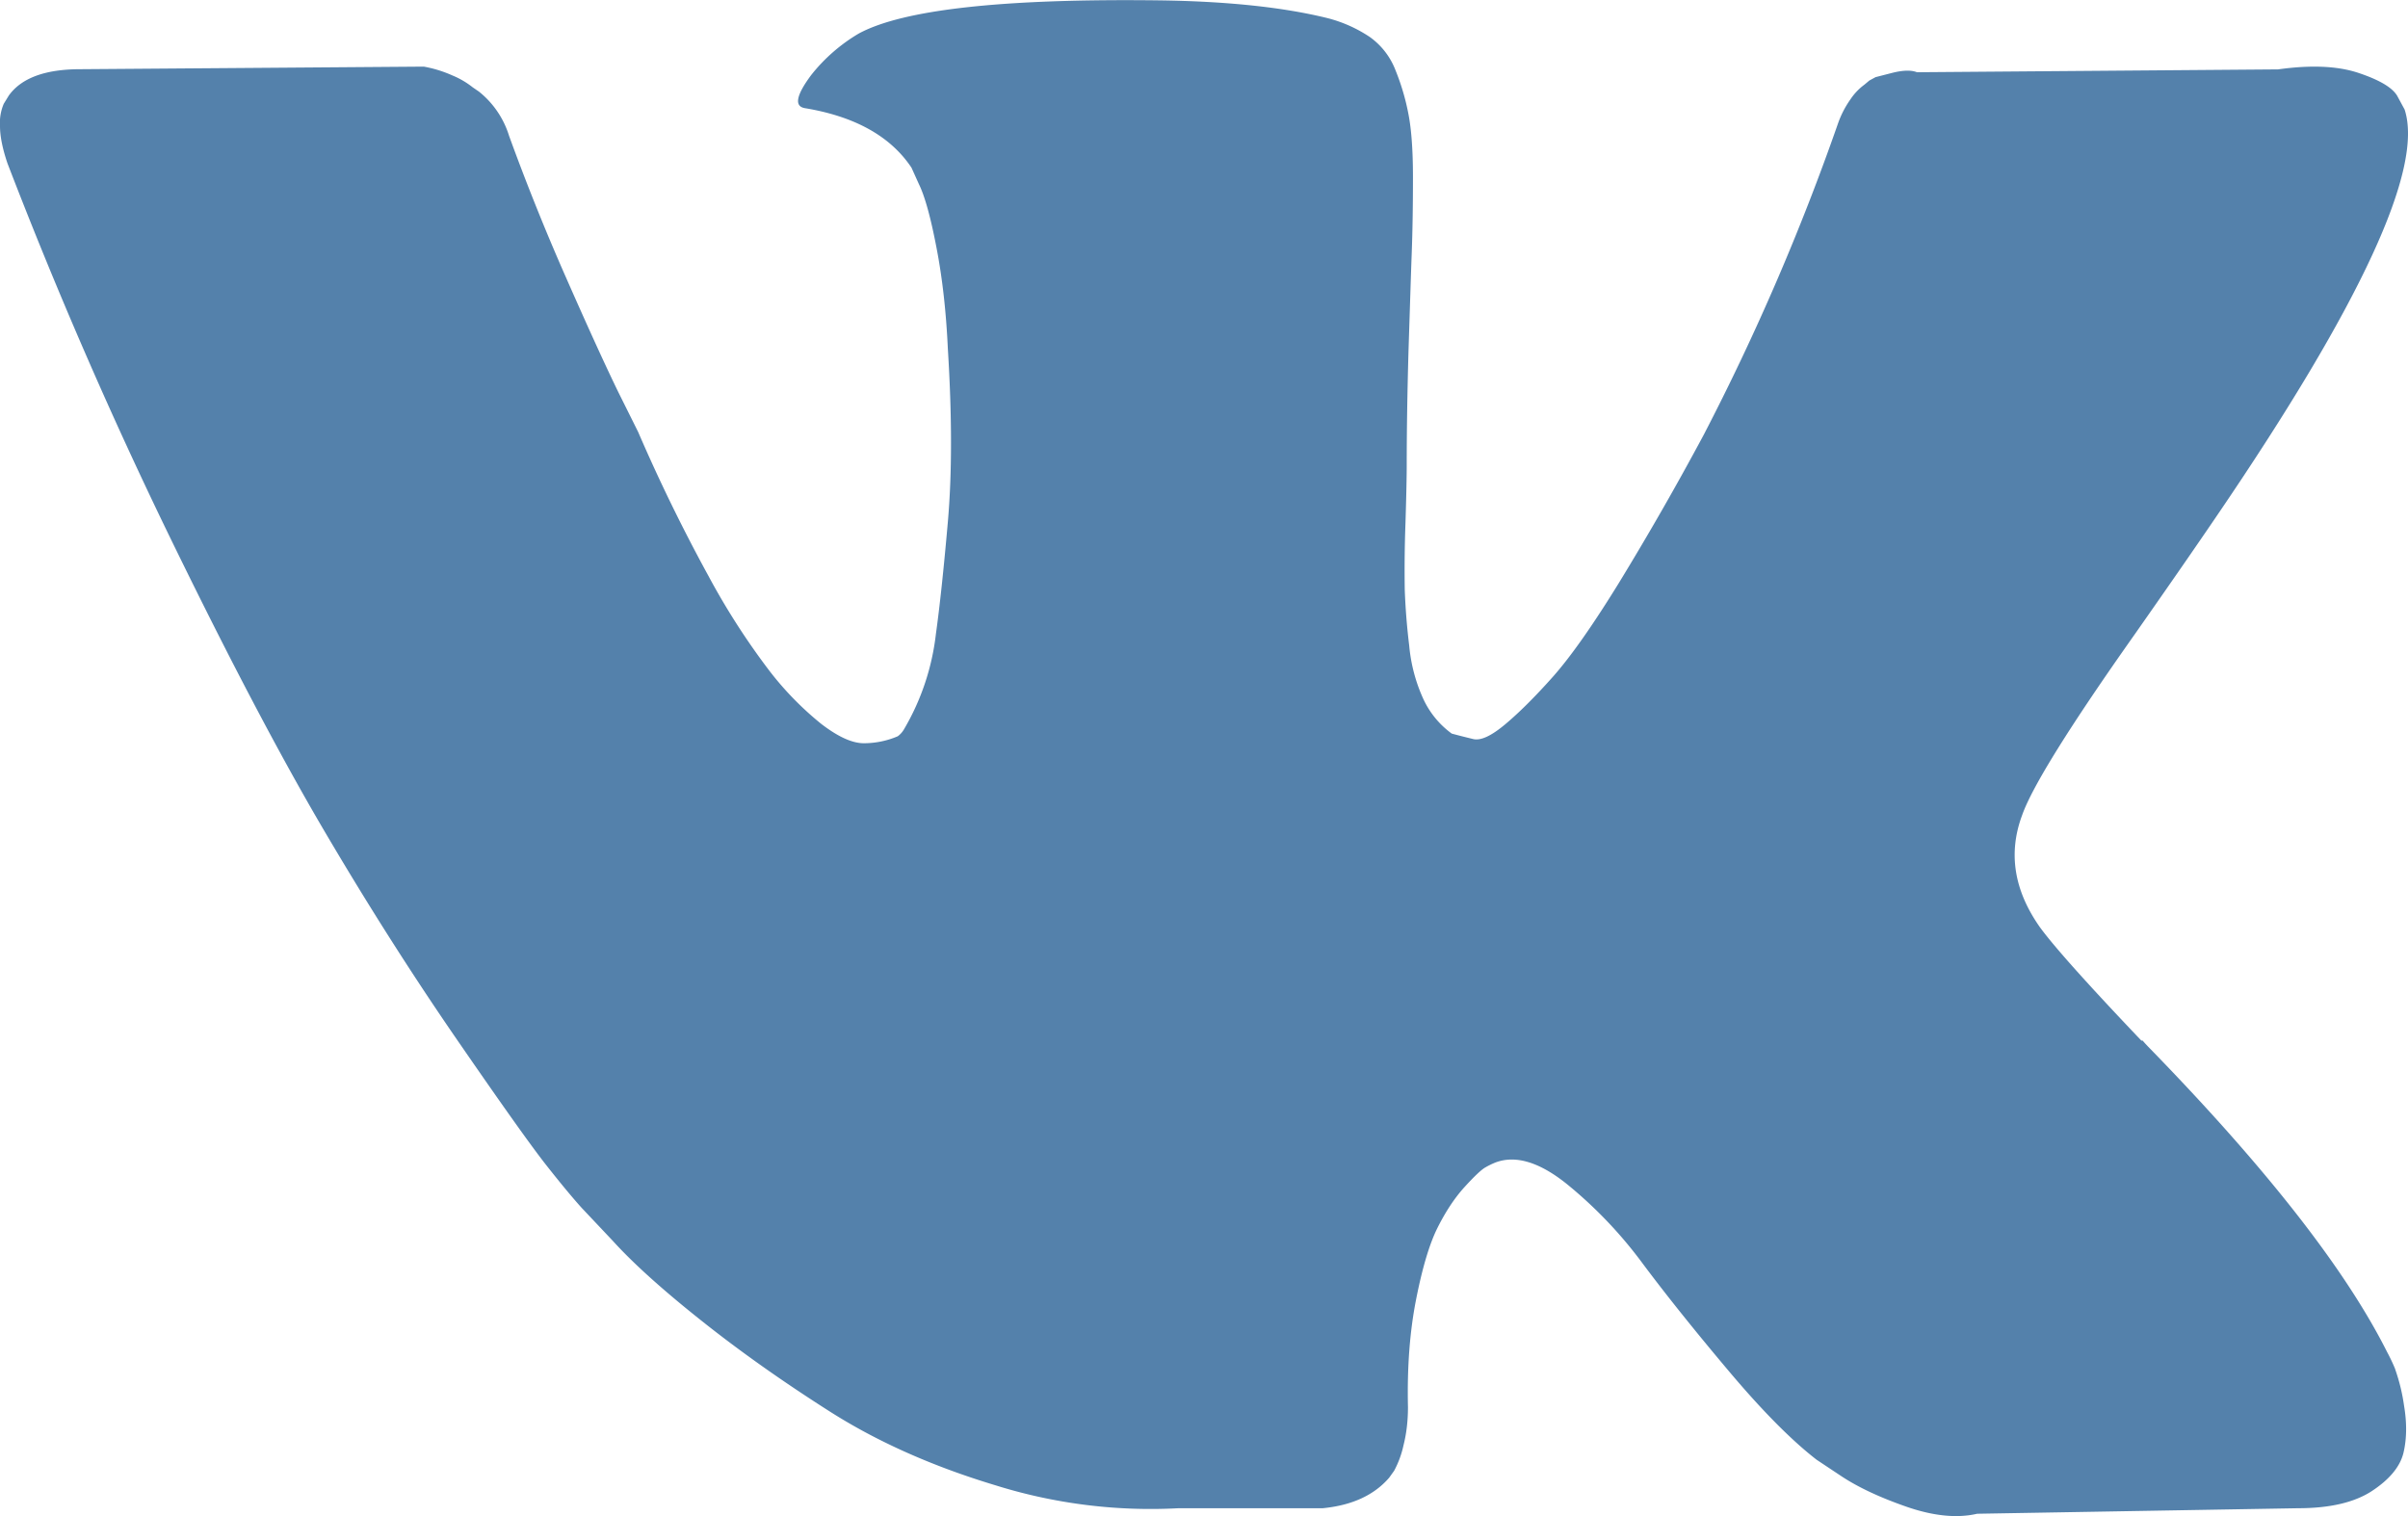 <svg height="17" viewBox="0 0 27 17" width="27" xmlns="http://www.w3.org/2000/svg"><path d="m26.857 15.353a2.124 2.124 0 0 0 -.092-.194c-.468-.931-1.363-2.074-2.685-3.429l-.028-.03-.014-.016-.014-.016h-.014c-.6-.63-.98-1.055-1.138-1.272-.291-.414-.357-.832-.198-1.257.113-.32.535-.997 1.266-2.032.384-.548.688-.987.913-1.318 1.622-2.38 2.325-3.9 2.109-4.561l-.084-.155c-.056-.093-.201-.178-.435-.256-.235-.078-.535-.09-.9-.039l-4.049.032c-.065-.026-.159-.023-.281.008l-.183.047-.07.038-.056.047a.655.655 0 0 0 -.155.163 1.097 1.097 0 0 0 -.14.271 26.575 26.575 0 0 1 -1.505 3.49 33.698 33.698 0 0 1 -.956 1.669c-.29.47-.534.817-.73 1.039-.197.222-.375.4-.535.535s-.28.191-.365.17a9.479 9.479 0 0 1 -.24-.061 1 1 0 0 1 -.315-.38 1.835 1.835 0 0 1 -.162-.606 7.35 7.35 0 0 1 -.05-.628 14.49 14.49 0 0 1 .008-.745c.01-.32.014-.537.014-.651 0-.393.007-.82.02-1.28.015-.46.026-.825.036-1.094s.014-.553.014-.853-.017-.535-.05-.706a2.595 2.595 0 0 0 -.146-.496.819.819 0 0 0 -.289-.373 1.542 1.542 0 0 0 -.47-.21c-.497-.123-1.13-.19-1.899-.2-1.743-.021-2.863.103-3.36.372a1.936 1.936 0 0 0 -.533.465c-.17.228-.193.352-.07.372.561.093.96.316 1.194.667l.084.186c.066.135.132.373.197.714.066.341.108.719.127 1.132.047.755.047 1.402 0 1.94s-.092.956-.134 1.256a2.716 2.716 0 0 1 -.358 1.07.255.255 0 0 1 -.07.078.966.966 0 0 1 -.38.078c-.132 0-.29-.073-.478-.217a3.526 3.526 0 0 1 -.583-.598 8.026 8.026 0 0 1 -.682-1.062 19.237 19.237 0 0 1 -.788-1.614l-.224-.45c-.141-.29-.333-.71-.577-1.264a25.717 25.717 0 0 1 -.646-1.606 1.019 1.019 0 0 0 -.338-.496l-.07-.048a.937.937 0 0 0 -.225-.132 1.385 1.385 0 0 0 -.323-.1l-3.852.029c-.394 0-.66.099-.801.295l-.057.093a.546.546 0 0 0 -.042.25c0 .113.028.253.084.418a53.682 53.682 0 0 0 1.835 4.22c.66 1.355 1.235 2.446 1.722 3.273.487.828.984 1.609 1.49 2.343s.841 1.205 1.005 1.411c.164.208.293.362.387.466l.351.372c.225.248.555.546.991.892.436.347.919.688 1.448 1.024.53.336 1.146.61 1.849.822a5.824 5.824 0 0 0 2.052.257h1.617c.328-.032.576-.146.745-.342l.056-.078a1.09 1.09 0 0 0 .105-.286c.033-.13.05-.272.05-.427-.01-.445.02-.845.09-1.202s.15-.626.24-.807c.09-.18.19-.333.302-.457.113-.124.193-.2.24-.225a.874.874 0 0 1 .112-.054c.225-.083.49-.003.794.24a4.9 4.9 0 0 1 .858.9c.267.357.588.757.963 1.202s.703.776.984.993l.28.186c.188.124.432.238.732.342.3.103.562.129.787.077l3.599-.062c.356 0 .633-.065.829-.194.197-.13.314-.272.352-.426.037-.156.04-.331.007-.528a2.108 2.108 0 0 0 -.1-.411z" fill="#5481ab"/></svg>